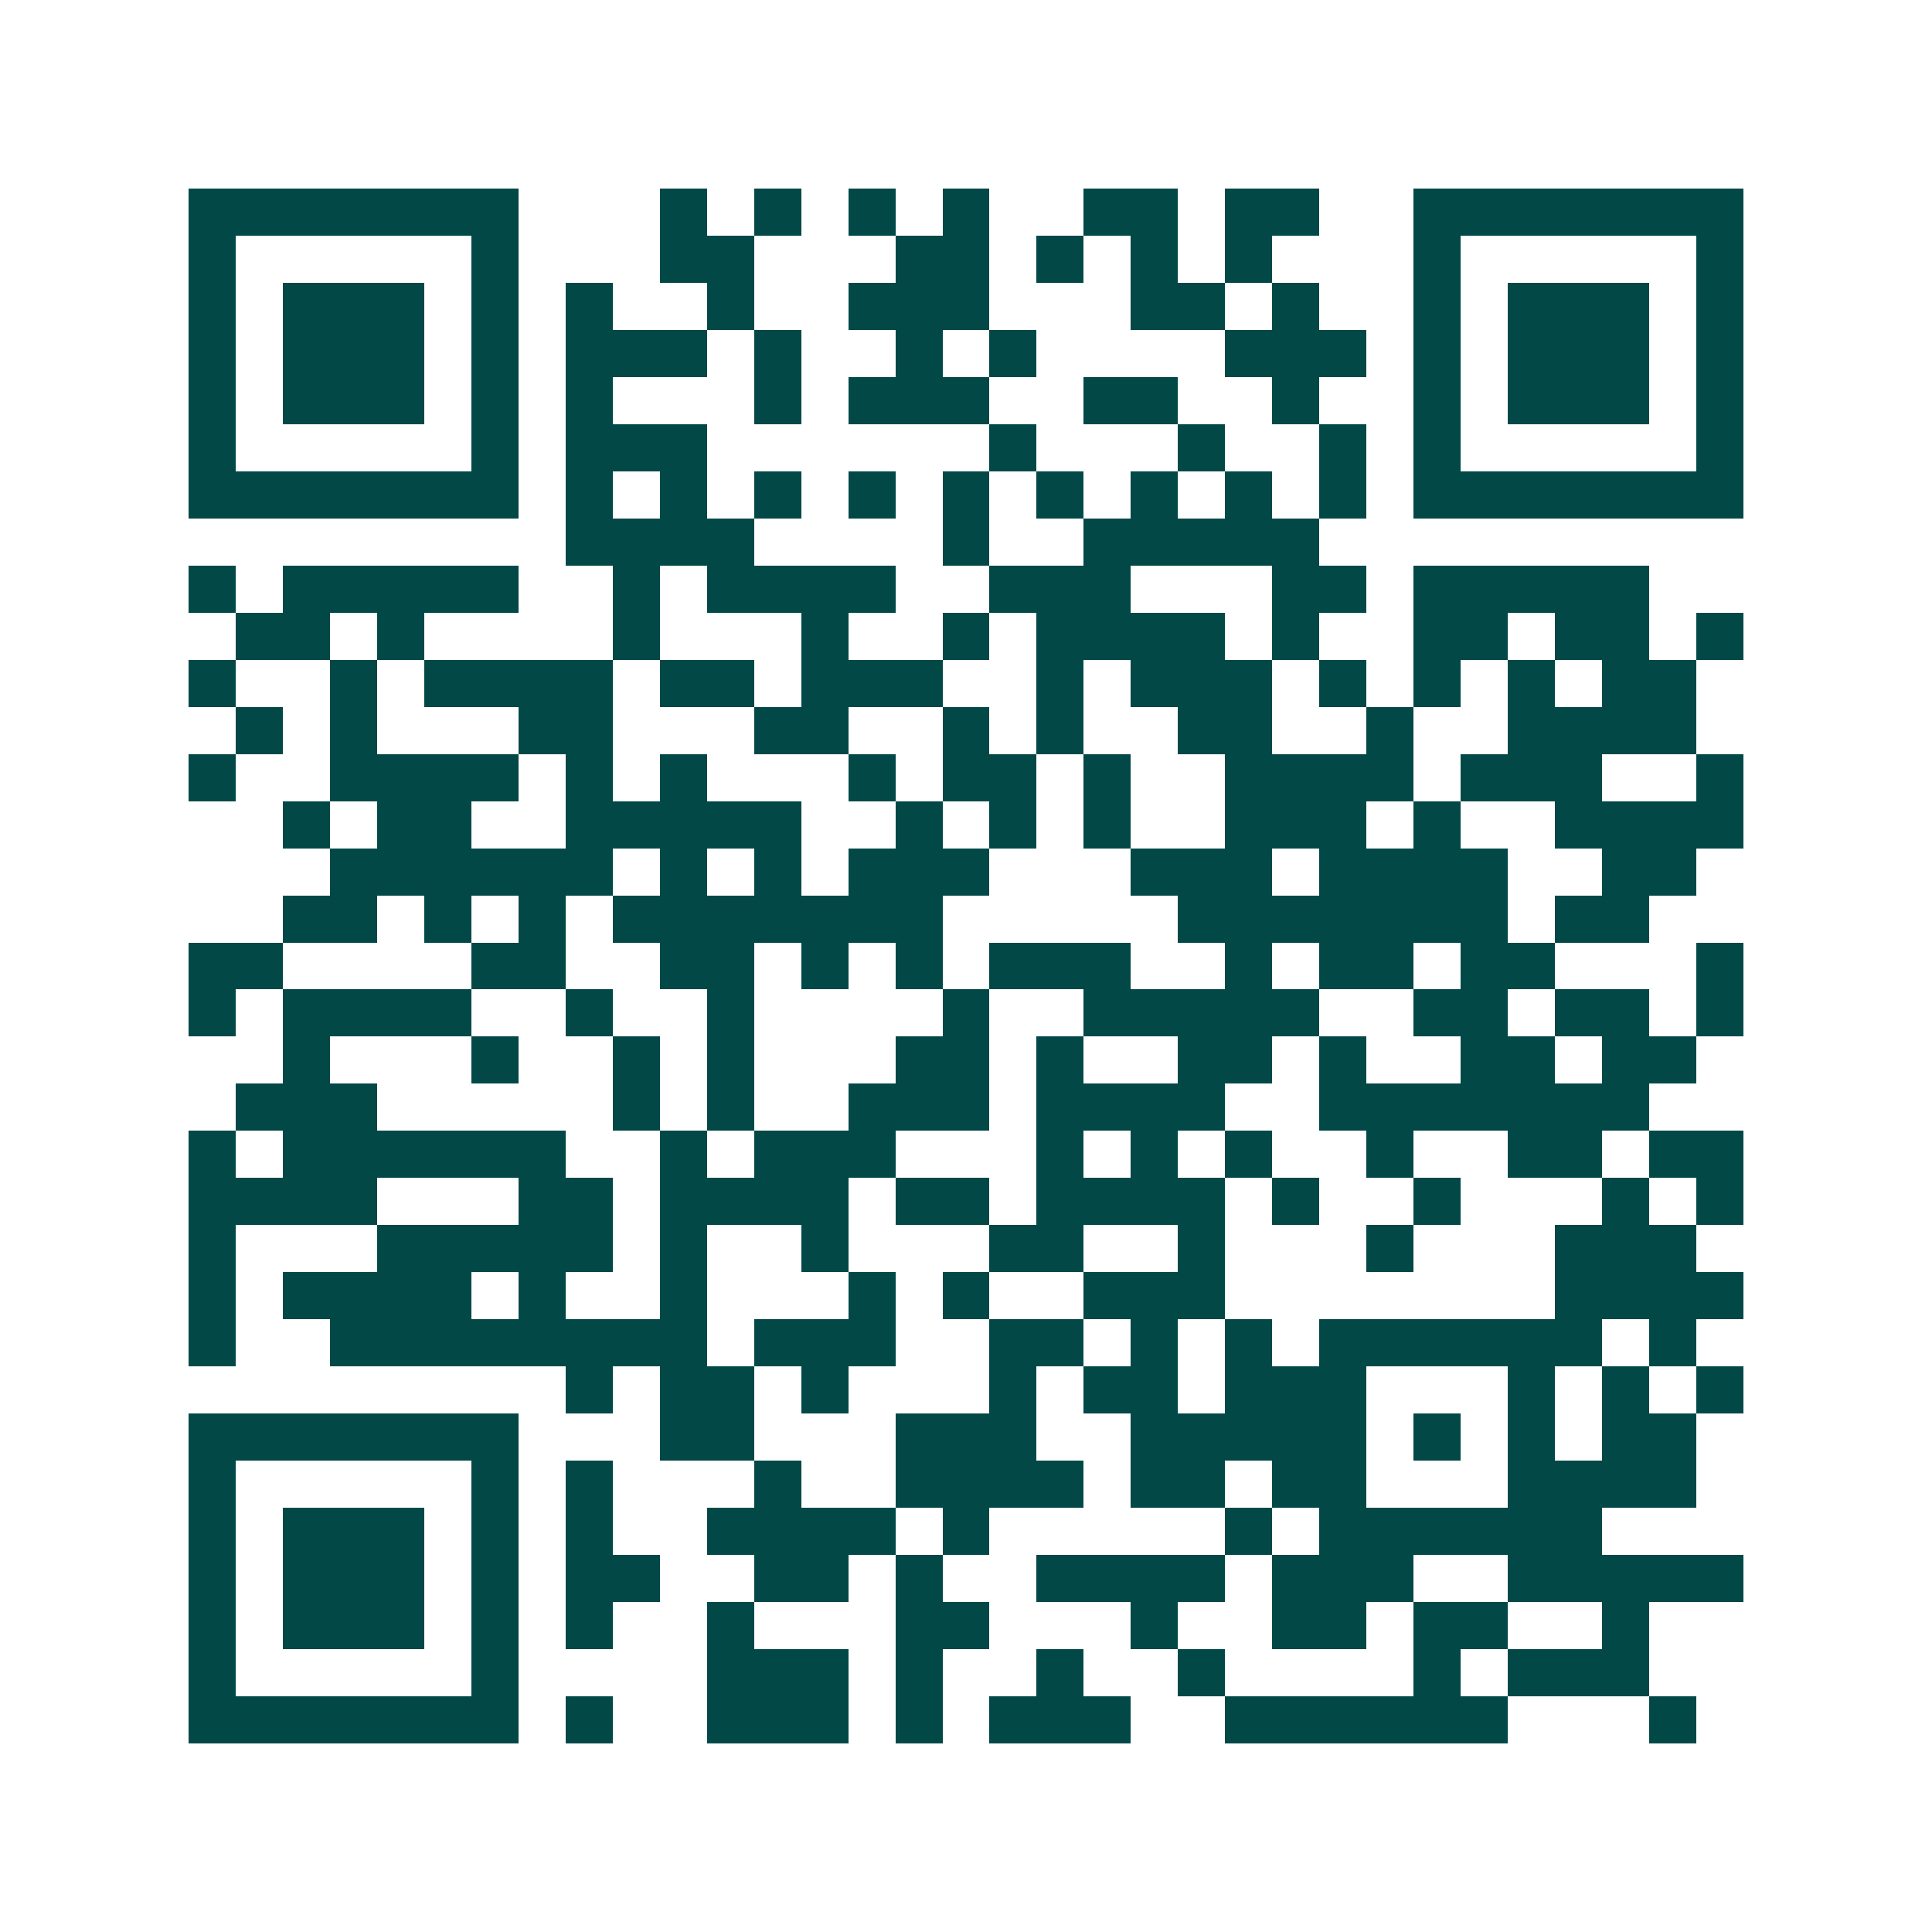 <svg xmlns="http://www.w3.org/2000/svg" width="200" height="200" viewBox="0 0 41 41" shape-rendering="crispEdges"><path fill="#ffffff" d="M0 0h41v41H0z"/><path stroke="#014847" d="M4 4.5h7m3 0h1m1 0h1m1 0h1m1 0h1m2 0h2m1 0h2m2 0h7M4 5.5h1m5 0h1m3 0h2m3 0h2m1 0h1m1 0h1m1 0h1m3 0h1m5 0h1M4 6.5h1m1 0h3m1 0h1m1 0h1m2 0h1m2 0h3m3 0h2m1 0h1m2 0h1m1 0h3m1 0h1M4 7.5h1m1 0h3m1 0h1m1 0h3m1 0h1m2 0h1m1 0h1m4 0h3m1 0h1m1 0h3m1 0h1M4 8.5h1m1 0h3m1 0h1m1 0h1m3 0h1m1 0h3m2 0h2m2 0h1m2 0h1m1 0h3m1 0h1M4 9.5h1m5 0h1m1 0h3m6 0h1m3 0h1m2 0h1m1 0h1m5 0h1M4 10.5h7m1 0h1m1 0h1m1 0h1m1 0h1m1 0h1m1 0h1m1 0h1m1 0h1m1 0h1m1 0h7M12 11.5h4m4 0h1m2 0h5M4 12.5h1m1 0h5m2 0h1m1 0h4m2 0h3m3 0h2m1 0h5M5 13.5h2m1 0h1m4 0h1m3 0h1m2 0h1m1 0h4m1 0h1m2 0h2m1 0h2m1 0h1M4 14.5h1m2 0h1m1 0h4m1 0h2m1 0h3m2 0h1m1 0h3m1 0h1m1 0h1m1 0h1m1 0h2M5 15.5h1m1 0h1m3 0h2m3 0h2m2 0h1m1 0h1m2 0h2m2 0h1m2 0h4M4 16.5h1m2 0h4m1 0h1m1 0h1m3 0h1m1 0h2m1 0h1m2 0h4m1 0h3m2 0h1M6 17.5h1m1 0h2m2 0h5m2 0h1m1 0h1m1 0h1m2 0h3m1 0h1m2 0h4M7 18.5h6m1 0h1m1 0h1m1 0h3m3 0h3m1 0h4m2 0h2M6 19.5h2m1 0h1m1 0h1m1 0h7m5 0h7m1 0h2M4 20.5h2m4 0h2m2 0h2m1 0h1m1 0h1m1 0h3m2 0h1m1 0h2m1 0h2m3 0h1M4 21.5h1m1 0h4m2 0h1m2 0h1m4 0h1m2 0h5m2 0h2m1 0h2m1 0h1M6 22.5h1m3 0h1m2 0h1m1 0h1m3 0h2m1 0h1m2 0h2m1 0h1m2 0h2m1 0h2M5 23.5h3m5 0h1m1 0h1m2 0h3m1 0h4m2 0h7M4 24.5h1m1 0h6m2 0h1m1 0h3m3 0h1m1 0h1m1 0h1m2 0h1m2 0h2m1 0h2M4 25.5h4m3 0h2m1 0h4m1 0h2m1 0h4m1 0h1m2 0h1m3 0h1m1 0h1M4 26.5h1m3 0h5m1 0h1m2 0h1m3 0h2m2 0h1m3 0h1m3 0h3M4 27.5h1m1 0h4m1 0h1m2 0h1m3 0h1m1 0h1m2 0h3m7 0h4M4 28.5h1m2 0h8m1 0h3m2 0h2m1 0h1m1 0h1m1 0h6m1 0h1M12 29.5h1m1 0h2m1 0h1m3 0h1m1 0h2m1 0h3m3 0h1m1 0h1m1 0h1M4 30.5h7m3 0h2m3 0h3m2 0h5m1 0h1m1 0h1m1 0h2M4 31.5h1m5 0h1m1 0h1m3 0h1m2 0h4m1 0h2m1 0h2m3 0h4M4 32.5h1m1 0h3m1 0h1m1 0h1m2 0h4m1 0h1m5 0h1m1 0h6M4 33.5h1m1 0h3m1 0h1m1 0h2m2 0h2m1 0h1m2 0h4m1 0h3m2 0h5M4 34.5h1m1 0h3m1 0h1m1 0h1m2 0h1m3 0h2m3 0h1m2 0h2m1 0h2m2 0h1M4 35.5h1m5 0h1m4 0h3m1 0h1m2 0h1m2 0h1m4 0h1m1 0h3M4 36.5h7m1 0h1m2 0h3m1 0h1m1 0h3m2 0h6m3 0h1"/></svg>
